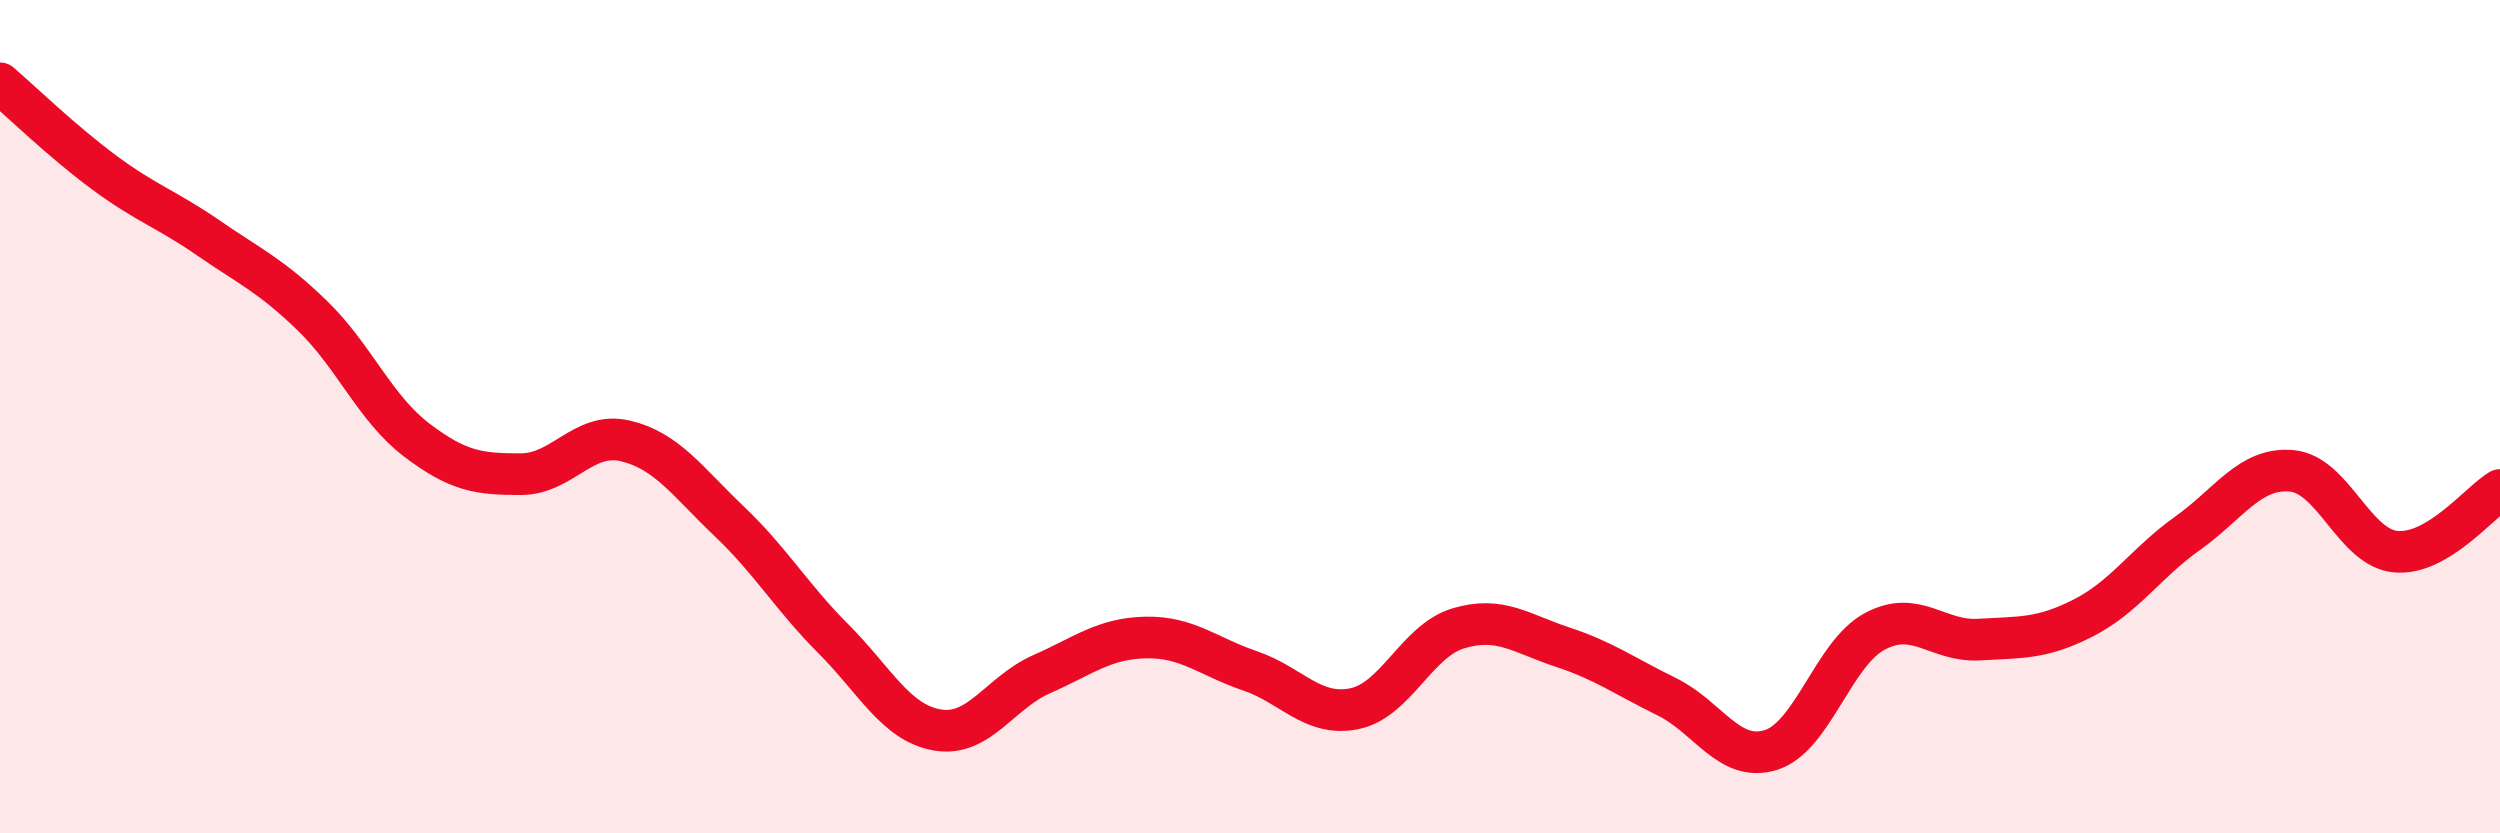 
    <svg width="60" height="20" viewBox="0 0 60 20" xmlns="http://www.w3.org/2000/svg">
      <path
        d="M 0,2 C 0.5,2.43 1.5,3.4 2.5,4.14 C 3.5,4.88 4,5.02 5,5.71 C 6,6.4 6.5,6.61 7.5,7.58 C 8.5,8.55 9,9.8 10,10.56 C 11,11.32 11.5,11.38 12.5,11.38 C 13.5,11.38 14,10.35 15,10.58 C 16,10.81 16.5,11.56 17.5,12.51 C 18.5,13.46 19,14.33 20,15.33 C 21,16.33 21.5,17.35 22.5,17.52 C 23.5,17.69 24,16.62 25,16.18 C 26,15.74 26.5,15.32 27.5,15.3 C 28.5,15.28 29,15.76 30,16.1 C 31,16.44 31.5,17.21 32.5,17.01 C 33.5,16.81 34,15.38 35,15.08 C 36,14.78 36.5,15.2 37.5,15.53 C 38.5,15.86 39,16.23 40,16.72 C 41,17.21 41.5,18.31 42.5,18 C 43.5,17.69 44,15.68 45,15.15 C 46,14.62 46.5,15.41 47.5,15.35 C 48.5,15.29 49,15.34 50,14.83 C 51,14.32 51.5,13.51 52.5,12.8 C 53.5,12.09 54,11.21 55,11.3 C 56,11.39 56.5,13.15 57.5,13.24 C 58.5,13.33 59.5,12.06 60,11.76L60 20L0 20Z"
        fill="#EB0A25"
        opacity="0.1"
        stroke-linecap="round"
        stroke-linejoin="round"
      />
      <path
        d="M 0,2 C 0.5,2.43 1.5,3.4 2.5,4.14 C 3.5,4.88 4,5.02 5,5.71 C 6,6.4 6.5,6.61 7.5,7.58 C 8.5,8.55 9,9.8 10,10.56 C 11,11.32 11.5,11.38 12.5,11.38 C 13.5,11.38 14,10.35 15,10.58 C 16,10.81 16.5,11.56 17.5,12.51 C 18.5,13.46 19,14.33 20,15.33 C 21,16.33 21.5,17.35 22.5,17.52 C 23.5,17.69 24,16.62 25,16.18 C 26,15.74 26.5,15.32 27.5,15.3 C 28.5,15.28 29,15.76 30,16.1 C 31,16.44 31.5,17.21 32.5,17.01 C 33.5,16.81 34,15.38 35,15.08 C 36,14.78 36.5,15.2 37.5,15.53 C 38.5,15.86 39,16.23 40,16.72 C 41,17.21 41.5,18.31 42.5,18 C 43.5,17.69 44,15.68 45,15.15 C 46,14.62 46.5,15.41 47.5,15.35 C 48.5,15.29 49,15.34 50,14.83 C 51,14.32 51.5,13.51 52.5,12.8 C 53.5,12.09 54,11.21 55,11.3 C 56,11.39 56.5,13.15 57.5,13.24 C 58.5,13.33 59.5,12.06 60,11.76"
        stroke="#EB0A25"
        stroke-width="1"
        fill="none"
        stroke-linecap="round"
        stroke-linejoin="round"
      />
    </svg>
  